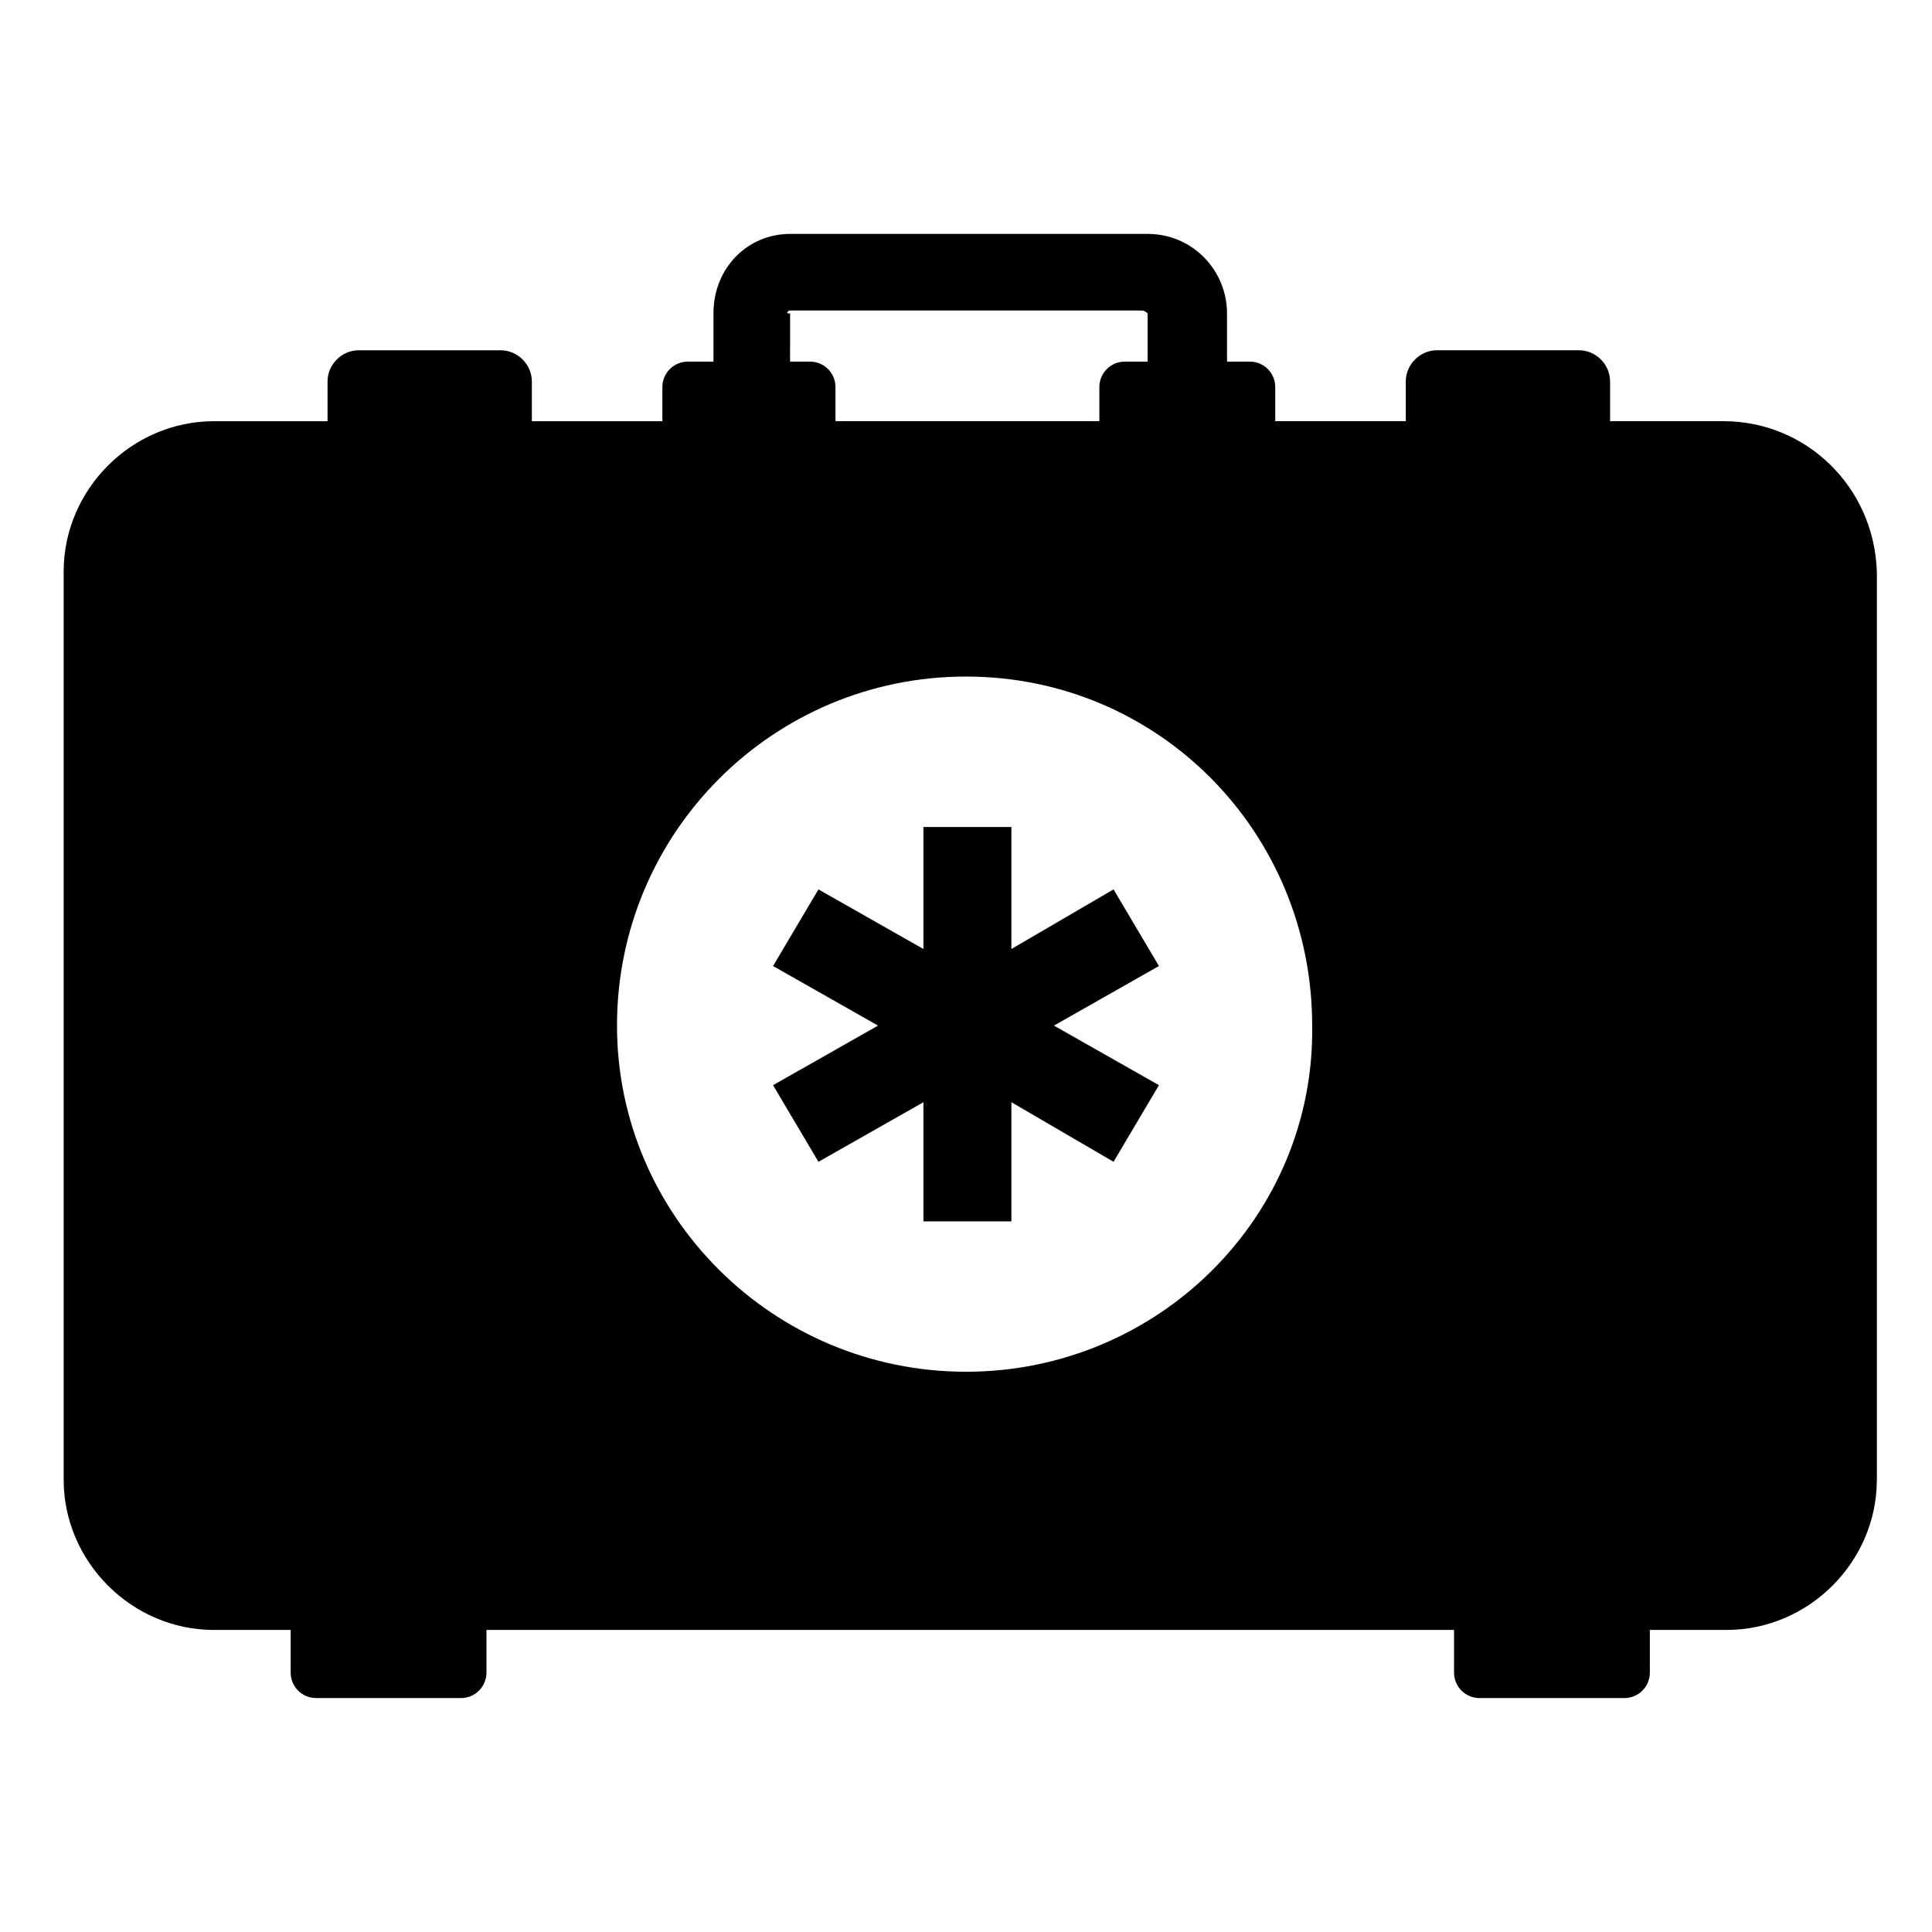 <?xml version="1.0" encoding="UTF-8"?>
<!-- Uploaded to: SVG Repo, www.svgrepo.com, Generator: SVG Repo Mixer Tools -->
<svg fill="#000000" width="800px" height="800px" version="1.1" viewBox="144 144 512 512" xmlns="http://www.w3.org/2000/svg">
 <g>
  <path d="m600.77 255.62h-30.078v-10.527c0-4.512-3.762-8.273-8.273-8.273h-37.598c-4.512 0-8.273 3.762-8.273 8.273v10.527h-34.59v-9.023c0-3.762-3.008-6.769-6.769-6.769h-6.016v-12.785c0-11.281-9.023-21.055-21.055-21.055l-94.738 0.004c-11.281 0-20.305 9.023-20.305 21.055v12.785h-6.769c-3.762 0-6.769 3.008-6.769 6.769v9.023h-34.59v-10.527c0-4.512-3.762-8.273-8.273-8.273h-37.598c-4.512 0-8.273 3.762-8.273 8.273v10.527h-30.078c-21.809 0-39.855 18.047-39.855 39.855v240.62c0 21.809 18.047 39.855 39.855 39.855h20.305v11.281c0 3.762 3.008 6.769 6.769 6.769h38.352c3.762 0 6.769-3.008 6.769-6.769v-11.281h256.42v11.281c0 3.762 3.008 6.769 6.769 6.769h38.352c3.762 0 6.769-3.008 6.769-6.769v-11.281h20.305c21.809 0 39.855-18.047 39.855-39.855v-240.62c-0.762-22.566-18.809-39.859-40.617-39.859zm-248.14-28.574c0-0.754 0.754-0.754 0.754-0.754h93.242c0.754 0 1.504 0.754 1.504 0.754v12.785h-6.016c-3.762 0-6.769 3.008-6.769 6.769v9.023h-69.934v-9.023c0-3.762-3.008-6.769-6.769-6.769h-5.266l0.008-12.785zm47.375 280.48c-51.133 0-92.492-41.359-92.492-91.738 0-51.133 41.359-92.492 92.492-92.492s91.738 41.359 91.738 92.492c0.75 50.383-40.605 91.738-91.738 91.738z"/>
  <path d="m439.1 379.7-27.07 15.793v-32.336h-23.312v32.336l-27.82-15.793-12.031 20.305 27.82 15.789-27.82 15.793 12.031 20.301 27.82-15.789v31.582h23.312v-31.582l27.07 15.789 12.031-20.301-27.824-15.793 27.824-15.789z"/>
 </g>
</svg>